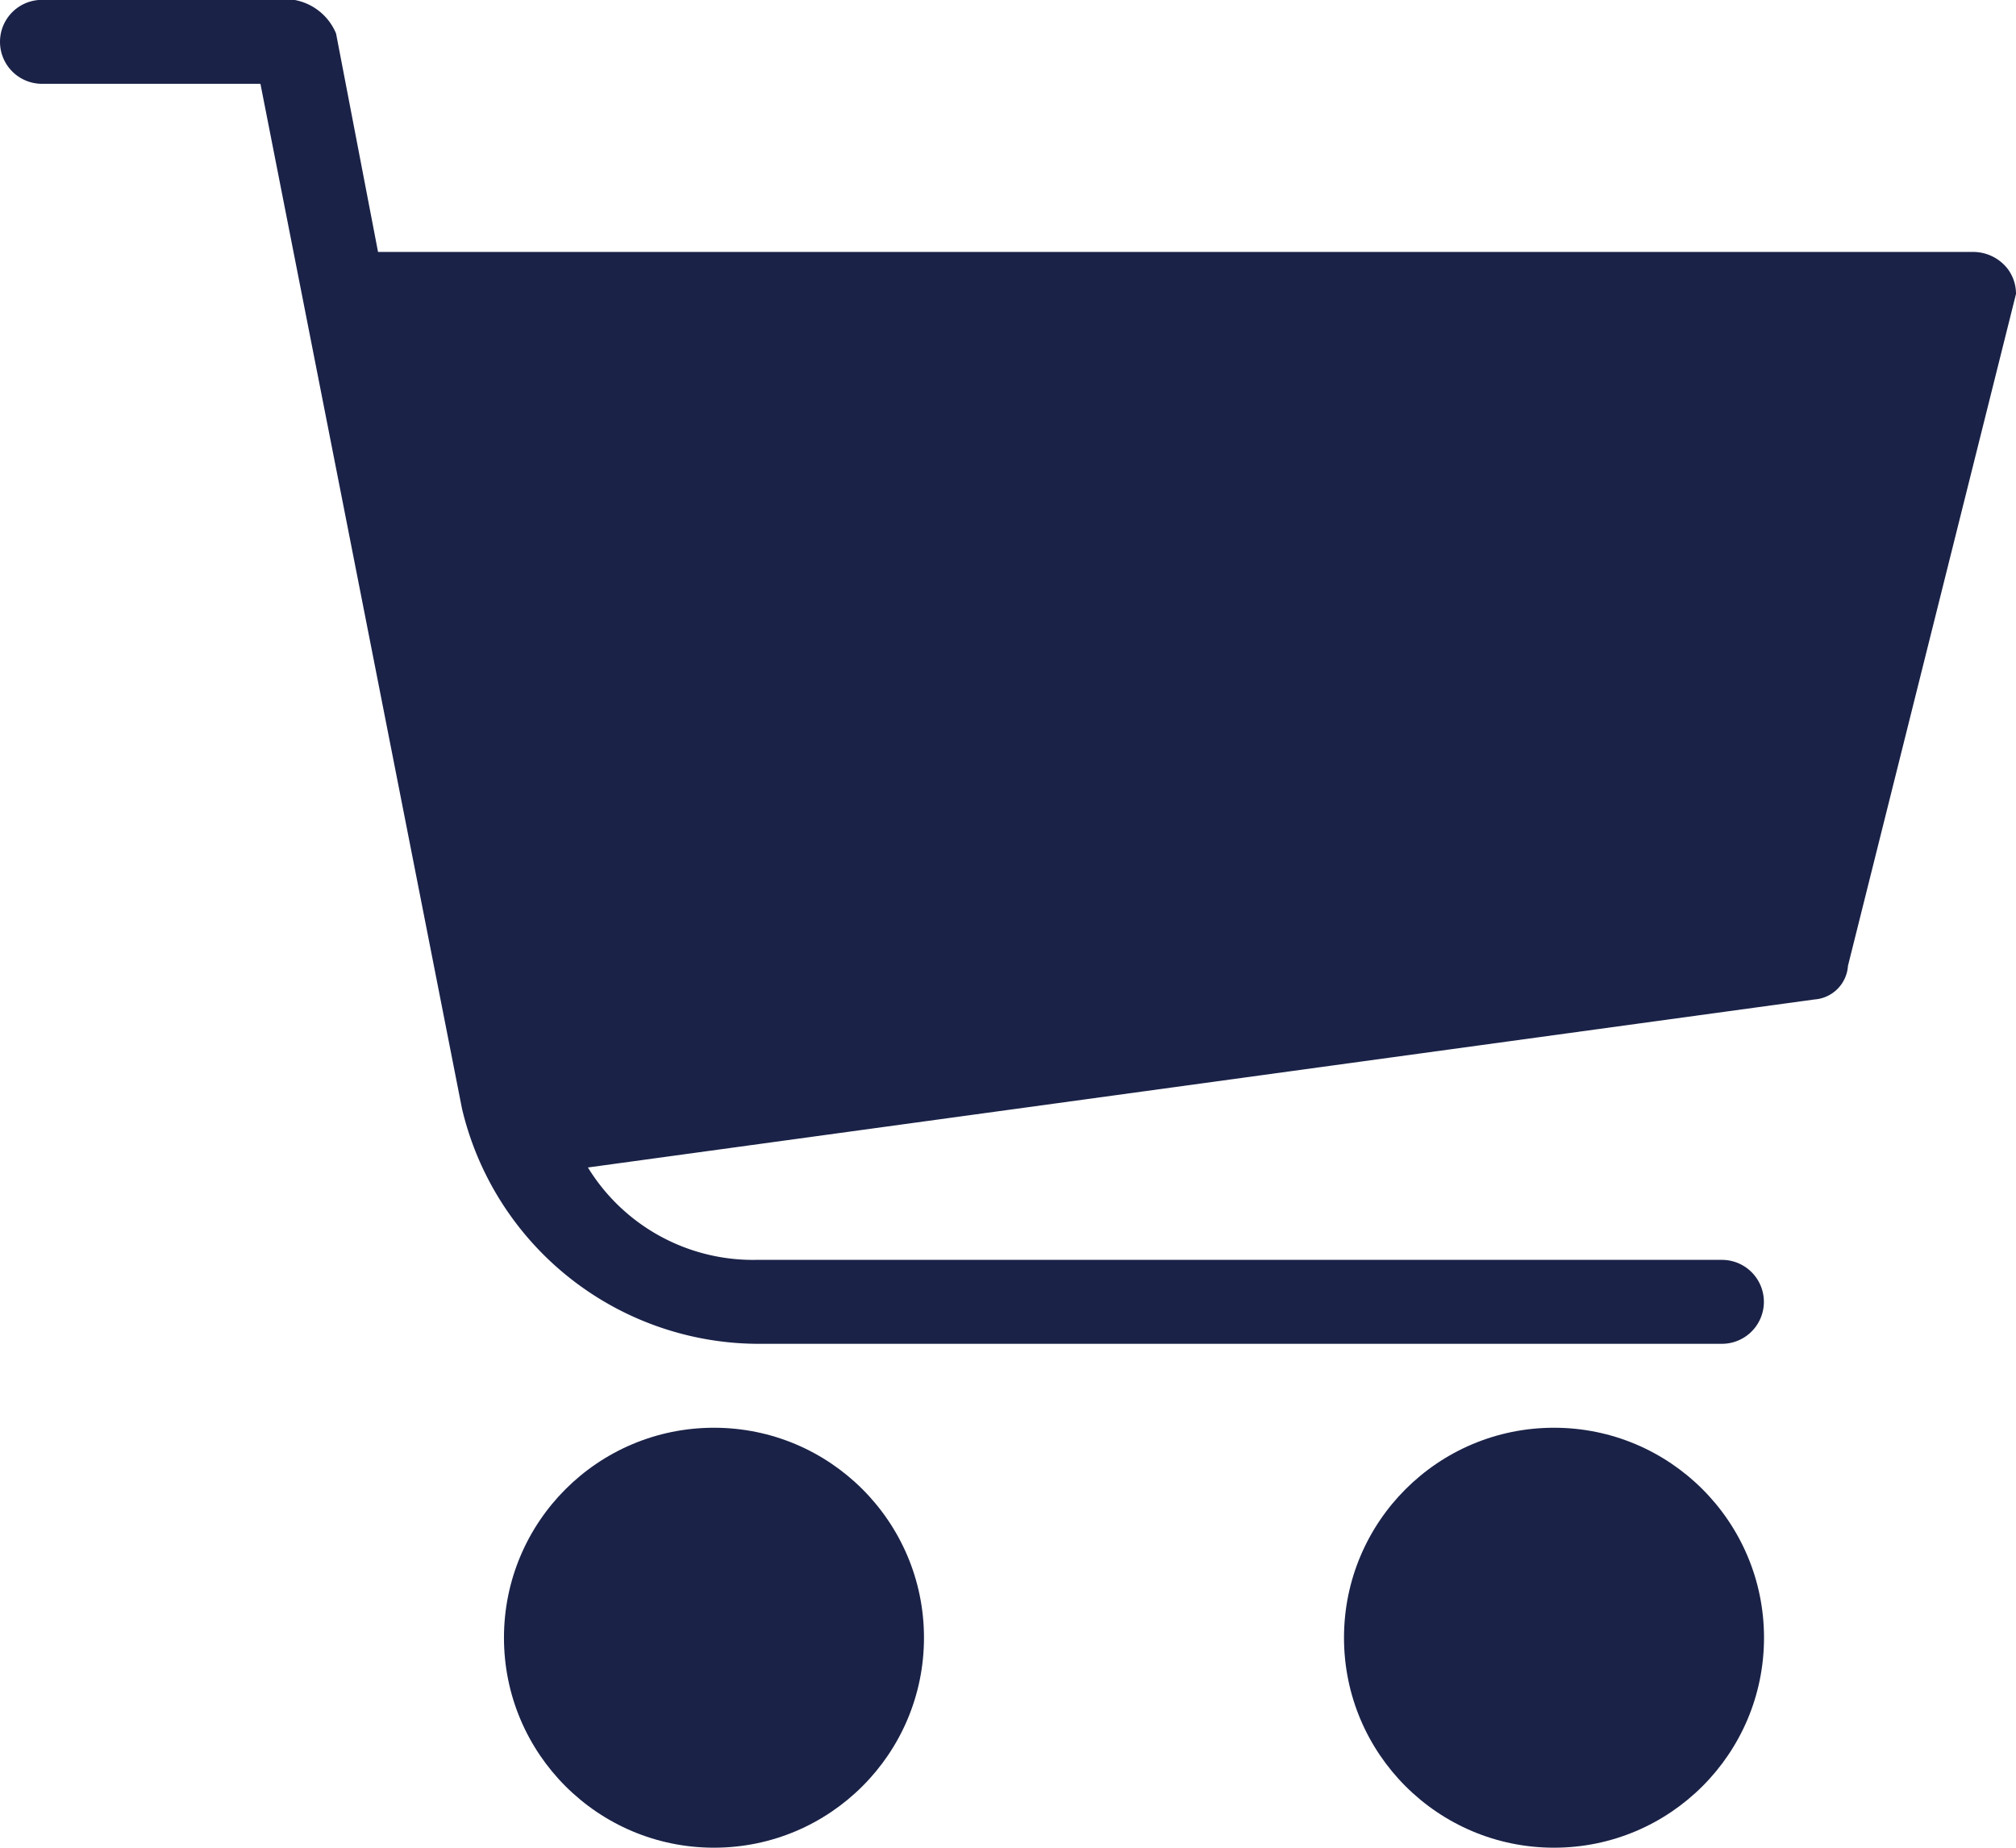 <svg xmlns="http://www.w3.org/2000/svg" width="15.273" height="14" viewBox="0 0 15.273 14">
  <g id="Group_292" data-name="Group 292" transform="translate(0 -21.334)">
    <circle id="Ellipse_2" data-name="Ellipse 2" cx="1.591" cy="1.591" r="1.591" transform="translate(3.818 32.152)" fill="#1a2247"/>
    <g id="Group_54" data-name="Group 54" transform="translate(0 21.334)">
      <path id="Path_37" data-name="Path 37" d="M15.209,23.37a.331.331,0,0,0-.255-.127H2.864l-.318-1.655a.423.423,0,0,0-.318-.255H.318a.318.318,0,0,0,0,.636H1.973L3.5,29.734a2.313,2.313,0,0,0,2.227,1.782h7.318a.318.318,0,0,0,0-.636H5.727a1.467,1.467,0,0,1-1.273-.7l9.291-1.273A.274.274,0,0,0,14,28.652l1.273-5.091A.314.314,0,0,0,15.209,23.37Z" transform="translate(0 -21.334)" fill="#1a2247"/>
    </g>
    <circle id="Ellipse_3" data-name="Ellipse 3" cx="1.591" cy="1.591" r="1.591" transform="translate(10.182 32.152)" fill="#1a2247"/>
  </g>
</svg>
